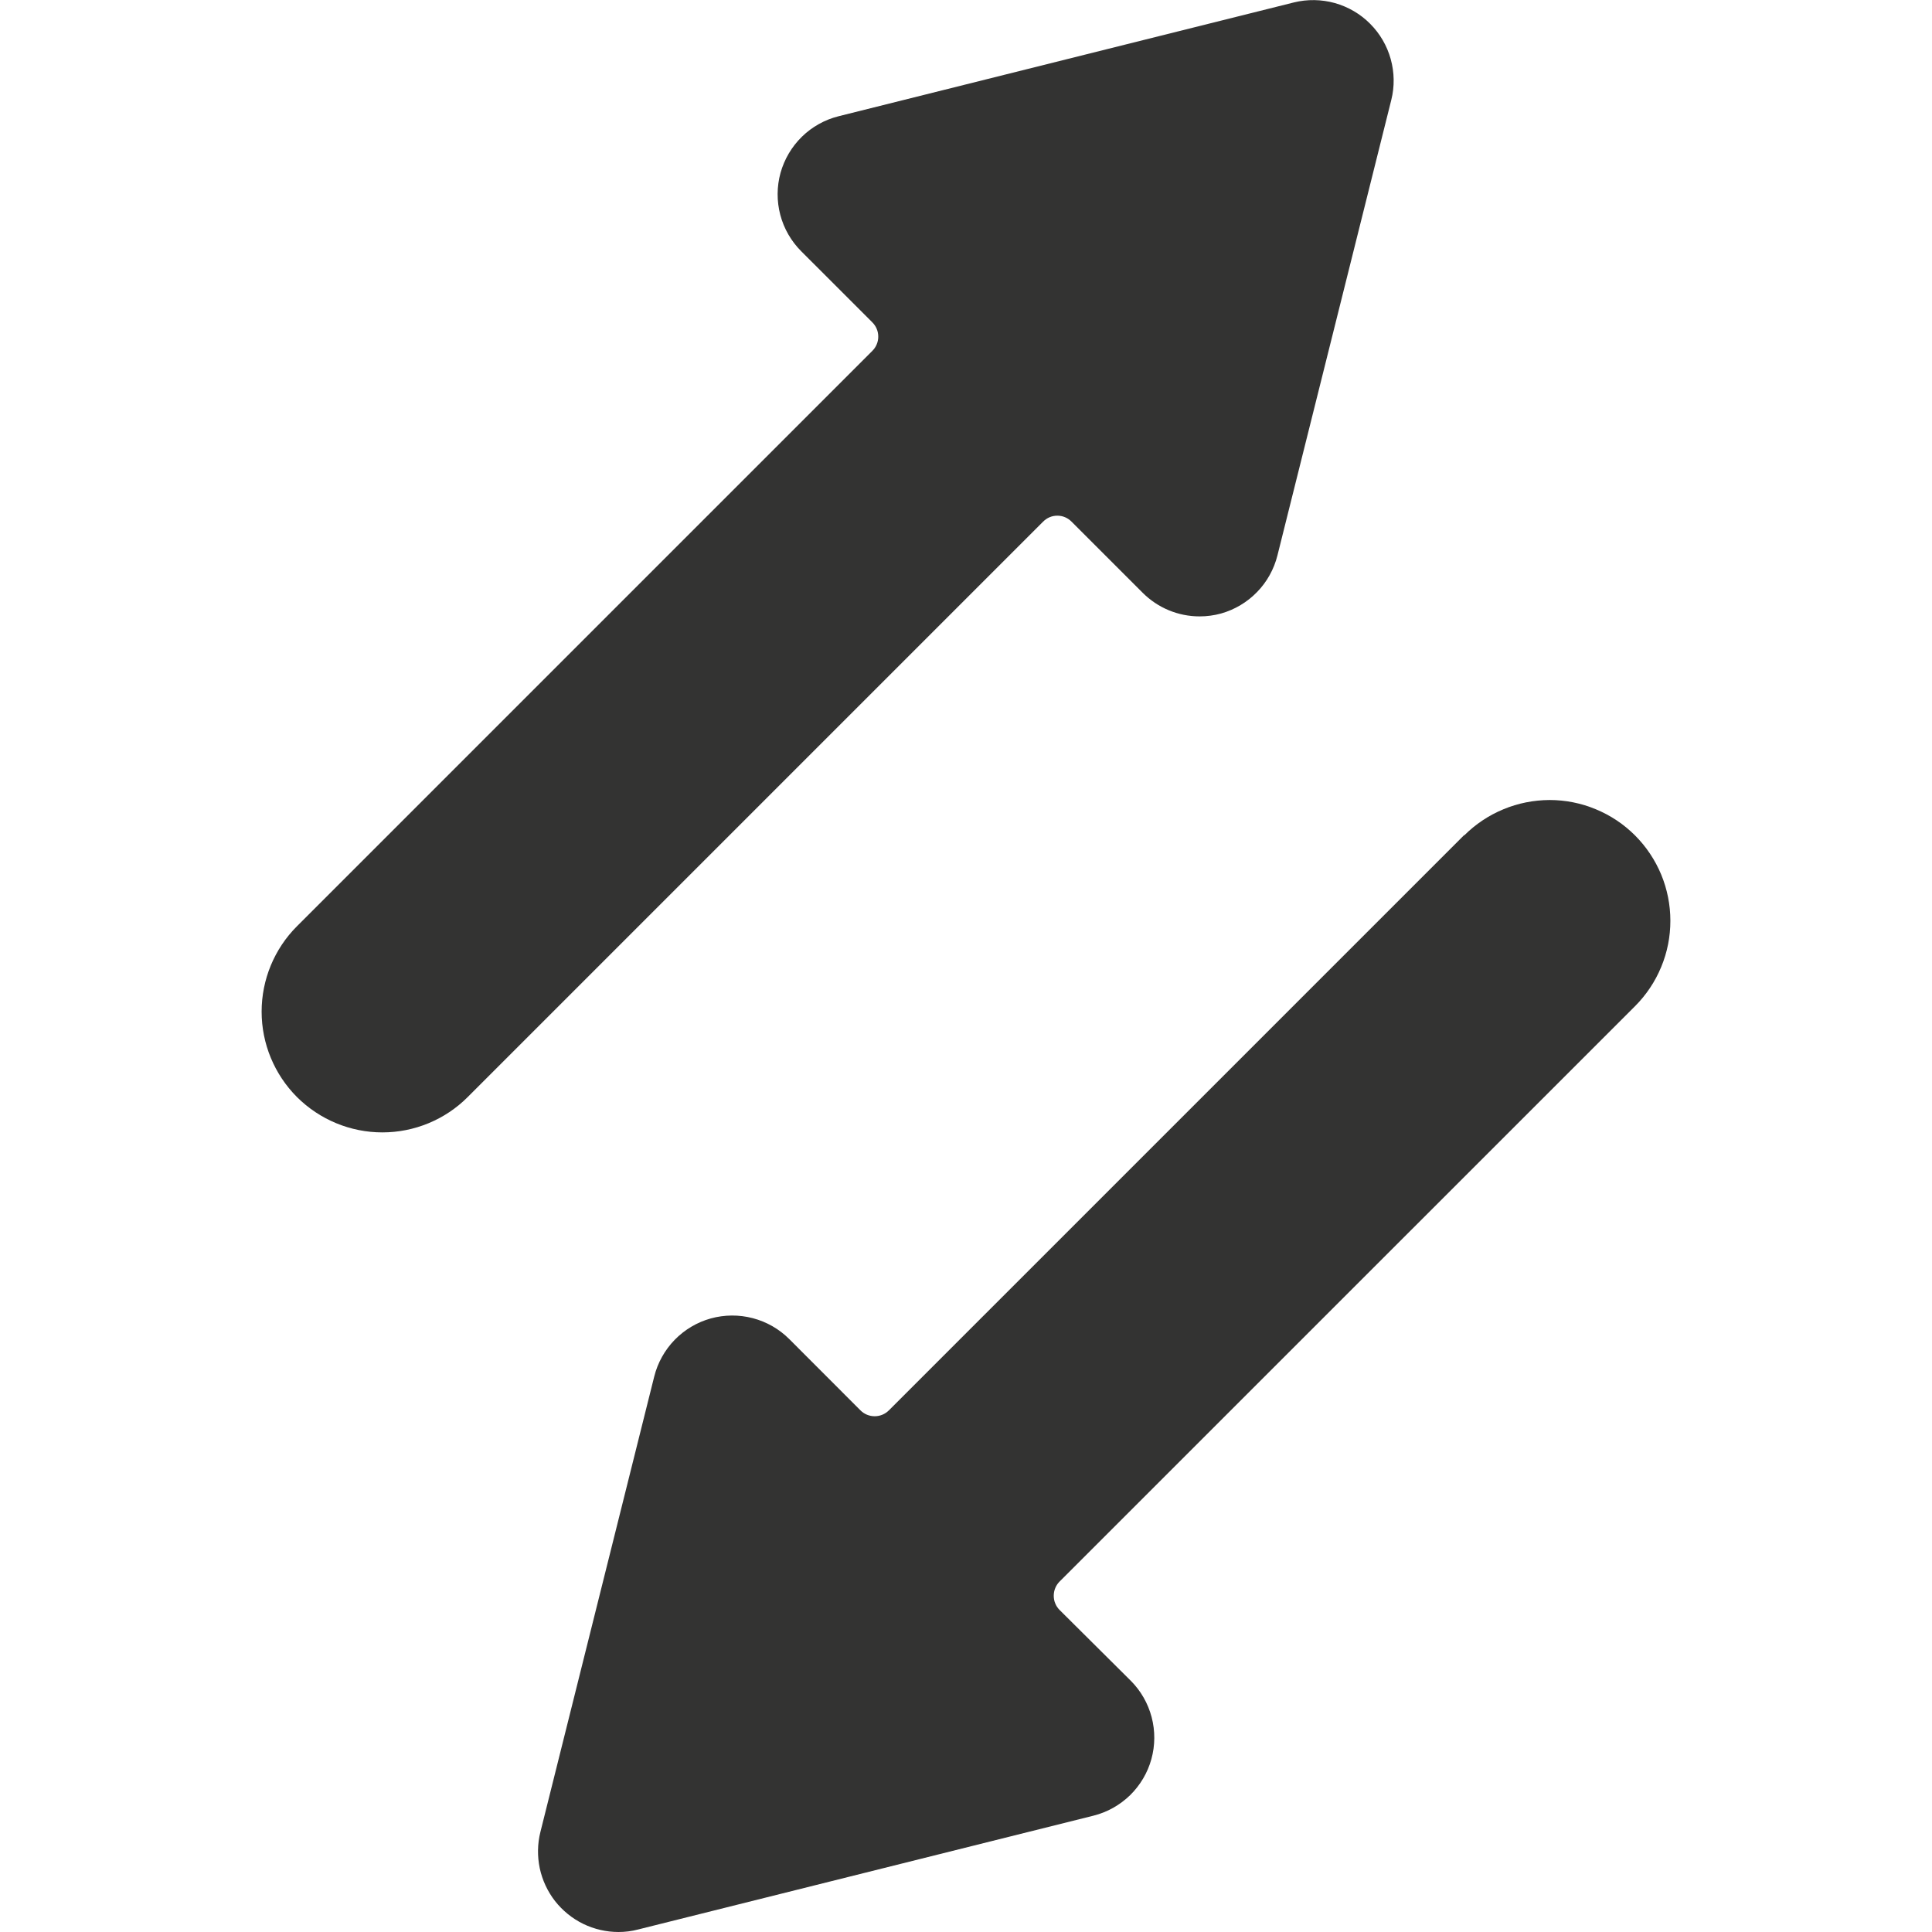 <svg width="24" height="24" viewBox="0 0 24 24" fill="none" xmlns="http://www.w3.org/2000/svg">
<g clip-path="url(#clip0_334_3316)">
<path d="M5.811 13.627L12.958 6.48C12.981 6.457 13.008 6.438 13.039 6.425C13.069 6.412 13.102 6.406 13.134 6.406C13.167 6.406 13.2 6.412 13.23 6.425C13.261 6.438 13.288 6.457 13.311 6.48L14.195 7.364C14.383 7.552 14.637 7.657 14.902 7.657C14.992 7.657 15.082 7.645 15.169 7.621C15.339 7.573 15.493 7.481 15.616 7.354C15.739 7.228 15.826 7.071 15.869 6.899L17.283 1.242C17.325 1.075 17.322 0.9 17.276 0.734C17.23 0.568 17.142 0.417 17.02 0.295C16.899 0.173 16.748 0.085 16.582 0.038C16.416 -0.008 16.241 -0.011 16.074 0.03L10.417 1.444C10.245 1.487 10.088 1.575 9.962 1.698C9.835 1.822 9.744 1.977 9.696 2.147C9.649 2.318 9.648 2.498 9.693 2.669C9.738 2.84 9.828 2.996 9.953 3.121L10.837 4.005C10.86 4.028 10.879 4.056 10.891 4.086C10.904 4.116 10.91 4.149 10.91 4.182C10.91 4.214 10.904 4.247 10.891 4.277C10.879 4.307 10.86 4.335 10.837 4.358L3.689 11.506C3.408 11.787 3.25 12.169 3.25 12.567C3.25 12.965 3.408 13.346 3.689 13.628C3.971 13.909 4.353 14.067 4.75 14.067C5.148 14.067 5.53 13.909 5.811 13.627Z" fill="#333332"/>
<path d="M18.189 10.373L11.042 17.52C10.995 17.567 10.932 17.593 10.866 17.593C10.799 17.593 10.736 17.567 10.689 17.52L9.805 16.635C9.68 16.51 9.524 16.42 9.352 16.375C9.181 16.33 9.001 16.331 8.83 16.378C8.66 16.425 8.505 16.517 8.381 16.644C8.258 16.771 8.17 16.928 8.127 17.1L6.713 22.758C6.676 22.905 6.674 23.059 6.705 23.208C6.737 23.357 6.802 23.496 6.895 23.616C6.989 23.735 7.108 23.832 7.245 23.899C7.381 23.965 7.531 24 7.683 24C7.765 24 7.847 23.99 7.926 23.969L13.583 22.555C13.755 22.512 13.911 22.424 14.038 22.301C14.164 22.177 14.256 22.023 14.303 21.852C14.35 21.682 14.351 21.502 14.306 21.331C14.261 21.16 14.172 21.004 14.047 20.879L13.163 20C13.14 19.977 13.121 19.949 13.109 19.919C13.096 19.889 13.09 19.856 13.09 19.823C13.09 19.79 13.096 19.758 13.109 19.727C13.121 19.697 13.14 19.669 13.163 19.646L20.311 12.499C20.45 12.36 20.561 12.194 20.636 12.012C20.712 11.83 20.75 11.635 20.75 11.438C20.75 11.241 20.711 11.046 20.636 10.864C20.56 10.682 20.45 10.517 20.311 10.378C20.171 10.238 20.006 10.128 19.824 10.053C19.642 9.977 19.447 9.938 19.25 9.938C19.053 9.939 18.858 9.977 18.676 10.053C18.494 10.128 18.328 10.239 18.189 10.378V10.373Z" fill="#333332"/>
</g>
<defs>
<clipPath id="clip0_334_3316">
<rect width="24" height="24" fill="white"/>
</clipPath>
</defs>
</svg>
